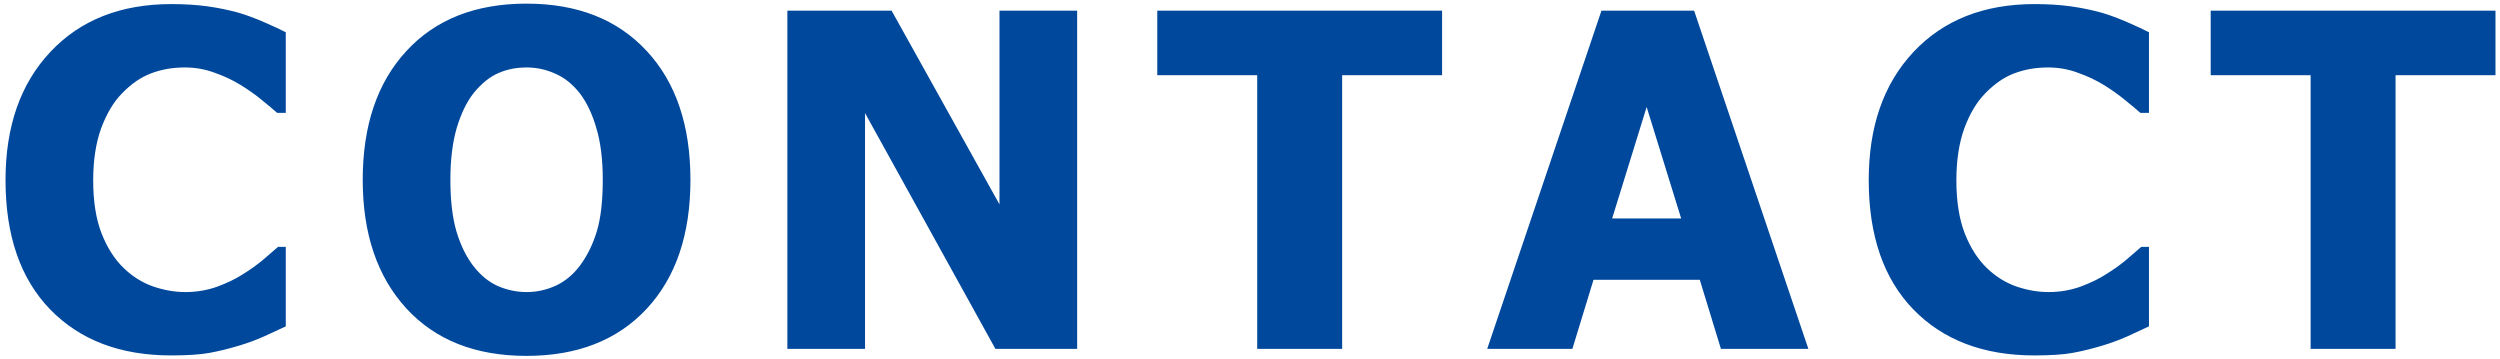 <svg width="258" height="37" viewBox="0 0 258 37" fill="none" xmlns="http://www.w3.org/2000/svg">
<path d="M17.656 36.68C12.422 36.68 8.266 35.102 5.188 31.945C2.109 28.773 0.57 24.32 0.57 18.586C0.57 13.055 2.109 8.648 5.188 5.367C8.281 2.07 12.445 0.422 17.68 0.422C19.07 0.422 20.32 0.5 21.43 0.656C22.539 0.812 23.602 1.031 24.617 1.312C25.414 1.547 26.281 1.867 27.219 2.273C28.156 2.68 28.914 3.031 29.492 3.328L29.492 11.648H28.602C28.18 11.273 27.648 10.828 27.008 10.312C26.367 9.781 25.641 9.266 24.828 8.766C24.016 8.266 23.117 7.844 22.133 7.5C21.164 7.141 20.148 6.961 19.086 6.961C17.82 6.961 16.656 7.164 15.594 7.57C14.547 7.961 13.547 8.648 12.594 9.633C11.719 10.523 11 11.727 10.438 13.242C9.891 14.758 9.617 16.547 9.617 18.609C9.617 20.781 9.906 22.609 10.484 24.094C11.062 25.562 11.82 26.75 12.758 27.656C13.664 28.531 14.672 29.164 15.781 29.555C16.906 29.945 18.023 30.141 19.133 30.141C20.289 30.141 21.391 29.953 22.438 29.578C23.484 29.188 24.367 28.758 25.086 28.289C25.867 27.805 26.555 27.312 27.148 26.812C27.742 26.312 28.258 25.867 28.695 25.477H29.492L29.492 33.68C28.852 33.977 28.109 34.32 27.266 34.711C26.422 35.086 25.555 35.406 24.664 35.672C23.57 36 22.547 36.25 21.594 36.422C20.641 36.594 19.328 36.68 17.656 36.68ZM71.253 18.562C71.253 24.203 69.745 28.641 66.73 31.875C63.714 35.109 59.581 36.727 54.331 36.727C49.066 36.727 44.933 35.094 41.933 31.828C38.933 28.547 37.433 24.125 37.433 18.562C37.433 12.953 38.933 8.523 41.933 5.273C44.933 2.008 49.066 0.375 54.331 0.375C59.581 0.375 63.714 2 66.73 5.25C69.745 8.484 71.253 12.922 71.253 18.562ZM62.206 18.539C62.206 16.461 61.987 14.695 61.55 13.242C61.128 11.773 60.558 10.57 59.839 9.633C59.089 8.68 58.237 8 57.284 7.594C56.347 7.172 55.37 6.961 54.355 6.961C53.277 6.961 52.3 7.156 51.425 7.547C50.55 7.922 49.706 8.602 48.894 9.586C48.175 10.492 47.589 11.695 47.136 13.195C46.698 14.695 46.48 16.484 46.48 18.562C46.48 20.703 46.691 22.484 47.112 23.906C47.534 25.312 48.112 26.492 48.847 27.445C49.597 28.414 50.448 29.109 51.402 29.531C52.355 29.938 53.339 30.141 54.355 30.141C55.386 30.141 56.386 29.922 57.355 29.484C58.323 29.031 59.159 28.336 59.862 27.398C60.612 26.383 61.191 25.203 61.597 23.859C62.003 22.5 62.206 20.727 62.206 18.539ZM111.162 36L102.725 36L89.272 11.672L89.272 36H81.256L81.256 1.102H92.014L103.147 21.094V1.102H111.162L111.162 36ZM129.744 36V7.758L119.431 7.758V1.102L148.822 1.102V7.758L138.509 7.758V36H129.744ZM153.481 36L165.27 1.102H174.833L186.622 36H177.598L175.419 28.875H164.45L162.27 36L153.481 36ZM173.497 22.547L169.934 11.039L166.372 22.547H173.497ZM209.938 36.68C204.703 36.68 200.547 35.102 197.469 31.945C194.391 28.773 192.852 24.32 192.852 18.586C192.852 13.055 194.391 8.648 197.469 5.367C200.562 2.07 204.727 0.422 209.961 0.422C211.352 0.422 212.602 0.5 213.711 0.656C214.82 0.812 215.883 1.031 216.898 1.312C217.695 1.547 218.562 1.867 219.5 2.273C220.438 2.68 221.195 3.031 221.773 3.328V11.648H220.883C220.461 11.273 219.93 10.828 219.289 10.312C218.648 9.781 217.922 9.266 217.109 8.766C216.297 8.266 215.398 7.844 214.414 7.5C213.445 7.141 212.43 6.961 211.367 6.961C210.102 6.961 208.938 7.164 207.875 7.57C206.828 7.961 205.828 8.648 204.875 9.633C204 10.523 203.281 11.727 202.719 13.242C202.172 14.758 201.898 16.547 201.898 18.609C201.898 20.781 202.188 22.609 202.766 24.094C203.344 25.562 204.102 26.75 205.039 27.656C205.945 28.531 206.953 29.164 208.062 29.555C209.188 29.945 210.305 30.141 211.414 30.141C212.57 30.141 213.672 29.953 214.719 29.578C215.766 29.188 216.648 28.758 217.367 28.289C218.148 27.805 218.836 27.312 219.43 26.812C220.023 26.312 220.539 25.867 220.977 25.477H221.773V33.68C221.133 33.977 220.391 34.32 219.547 34.711C218.703 35.086 217.836 35.406 216.945 35.672C215.852 36 214.828 36.25 213.875 36.422C212.922 36.594 211.609 36.68 209.938 36.68ZM238.456 36V7.758L228.144 7.758V1.102L257.534 1.102V7.758L247.222 7.758V36L238.456 36Z" fill="#00489C"/>
</svg>
